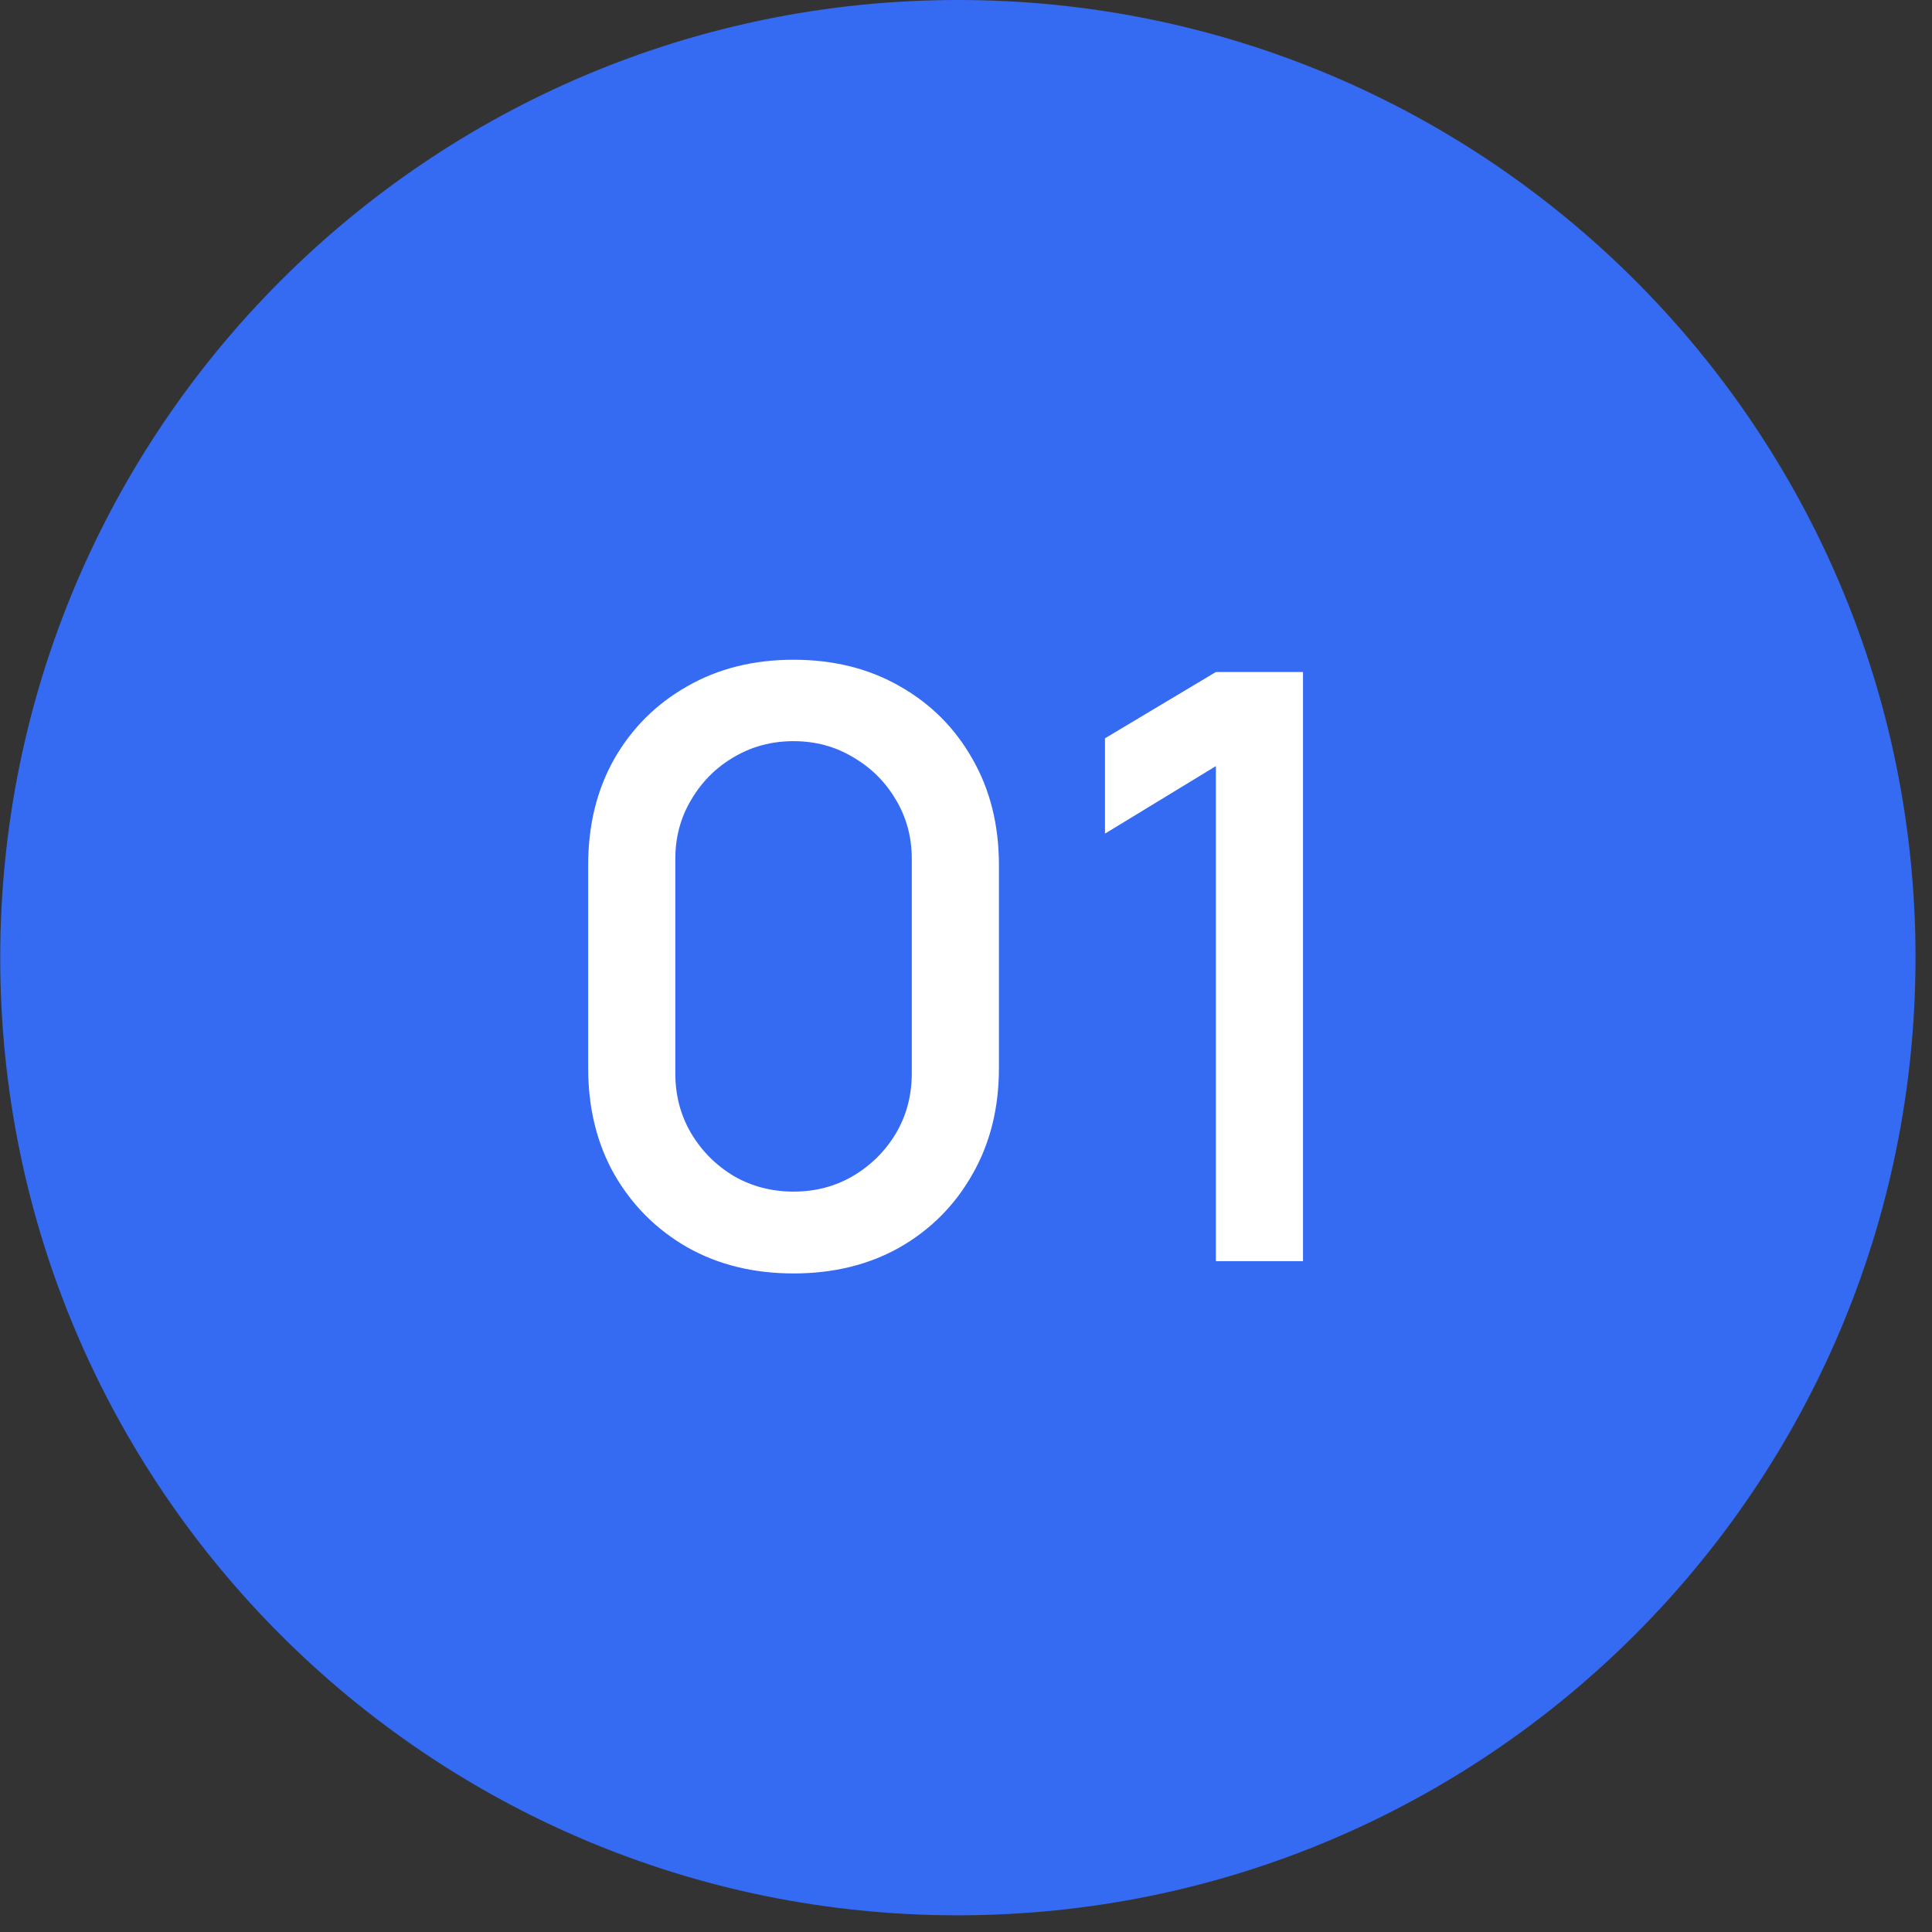 <svg width="85" height="85" viewBox="0 0 85 85" fill="none" xmlns="http://www.w3.org/2000/svg">
<rect x="0" y="0" width="85" height="85" fill="#333333" stroke="none"/>
<path d="M42.133 84.266C65.402 84.266 84.27 65.402 84.275 42.133C84.28 18.863 65.421 0 42.152 0C18.883 0 0.015 18.863 0.01 42.133C0.004 65.402 18.863 84.266 42.133 84.266Z" fill="#356AF2"/>
<path d="M34.913 56.026C33.149 56.026 31.589 55.642 30.233 54.874C28.877 54.094 27.809 53.026 27.029 51.67C26.261 50.314 25.877 48.754 25.877 46.99V38.062C25.877 36.298 26.261 34.738 27.029 33.382C27.809 32.026 28.877 30.964 30.233 30.196C31.589 29.416 33.149 29.026 34.913 29.026C36.677 29.026 38.237 29.416 39.593 30.196C40.949 30.964 42.011 32.026 42.779 33.382C43.559 34.738 43.949 36.298 43.949 38.062V46.99C43.949 48.754 43.559 50.314 42.779 51.67C42.011 53.026 40.949 54.094 39.593 54.874C38.237 55.642 36.677 56.026 34.913 56.026ZM34.913 52.426C35.873 52.426 36.743 52.198 37.523 51.742C38.315 51.274 38.945 50.65 39.413 49.87C39.881 49.078 40.115 48.196 40.115 47.224V37.792C40.115 36.832 39.881 35.962 39.413 35.182C38.945 34.39 38.315 33.766 37.523 33.31C36.743 32.842 35.873 32.608 34.913 32.608C33.953 32.608 33.077 32.842 32.285 33.31C31.505 33.766 30.881 34.39 30.413 35.182C29.945 35.962 29.711 36.832 29.711 37.792V47.224C29.711 48.196 29.945 49.078 30.413 49.87C30.881 50.65 31.505 51.274 32.285 51.742C33.077 52.198 33.953 52.426 34.913 52.426ZM53.493 55.486V33.706L48.615 36.676V32.482L53.493 29.566H57.327V55.486H53.493Z" fill="white"/>
</svg>
